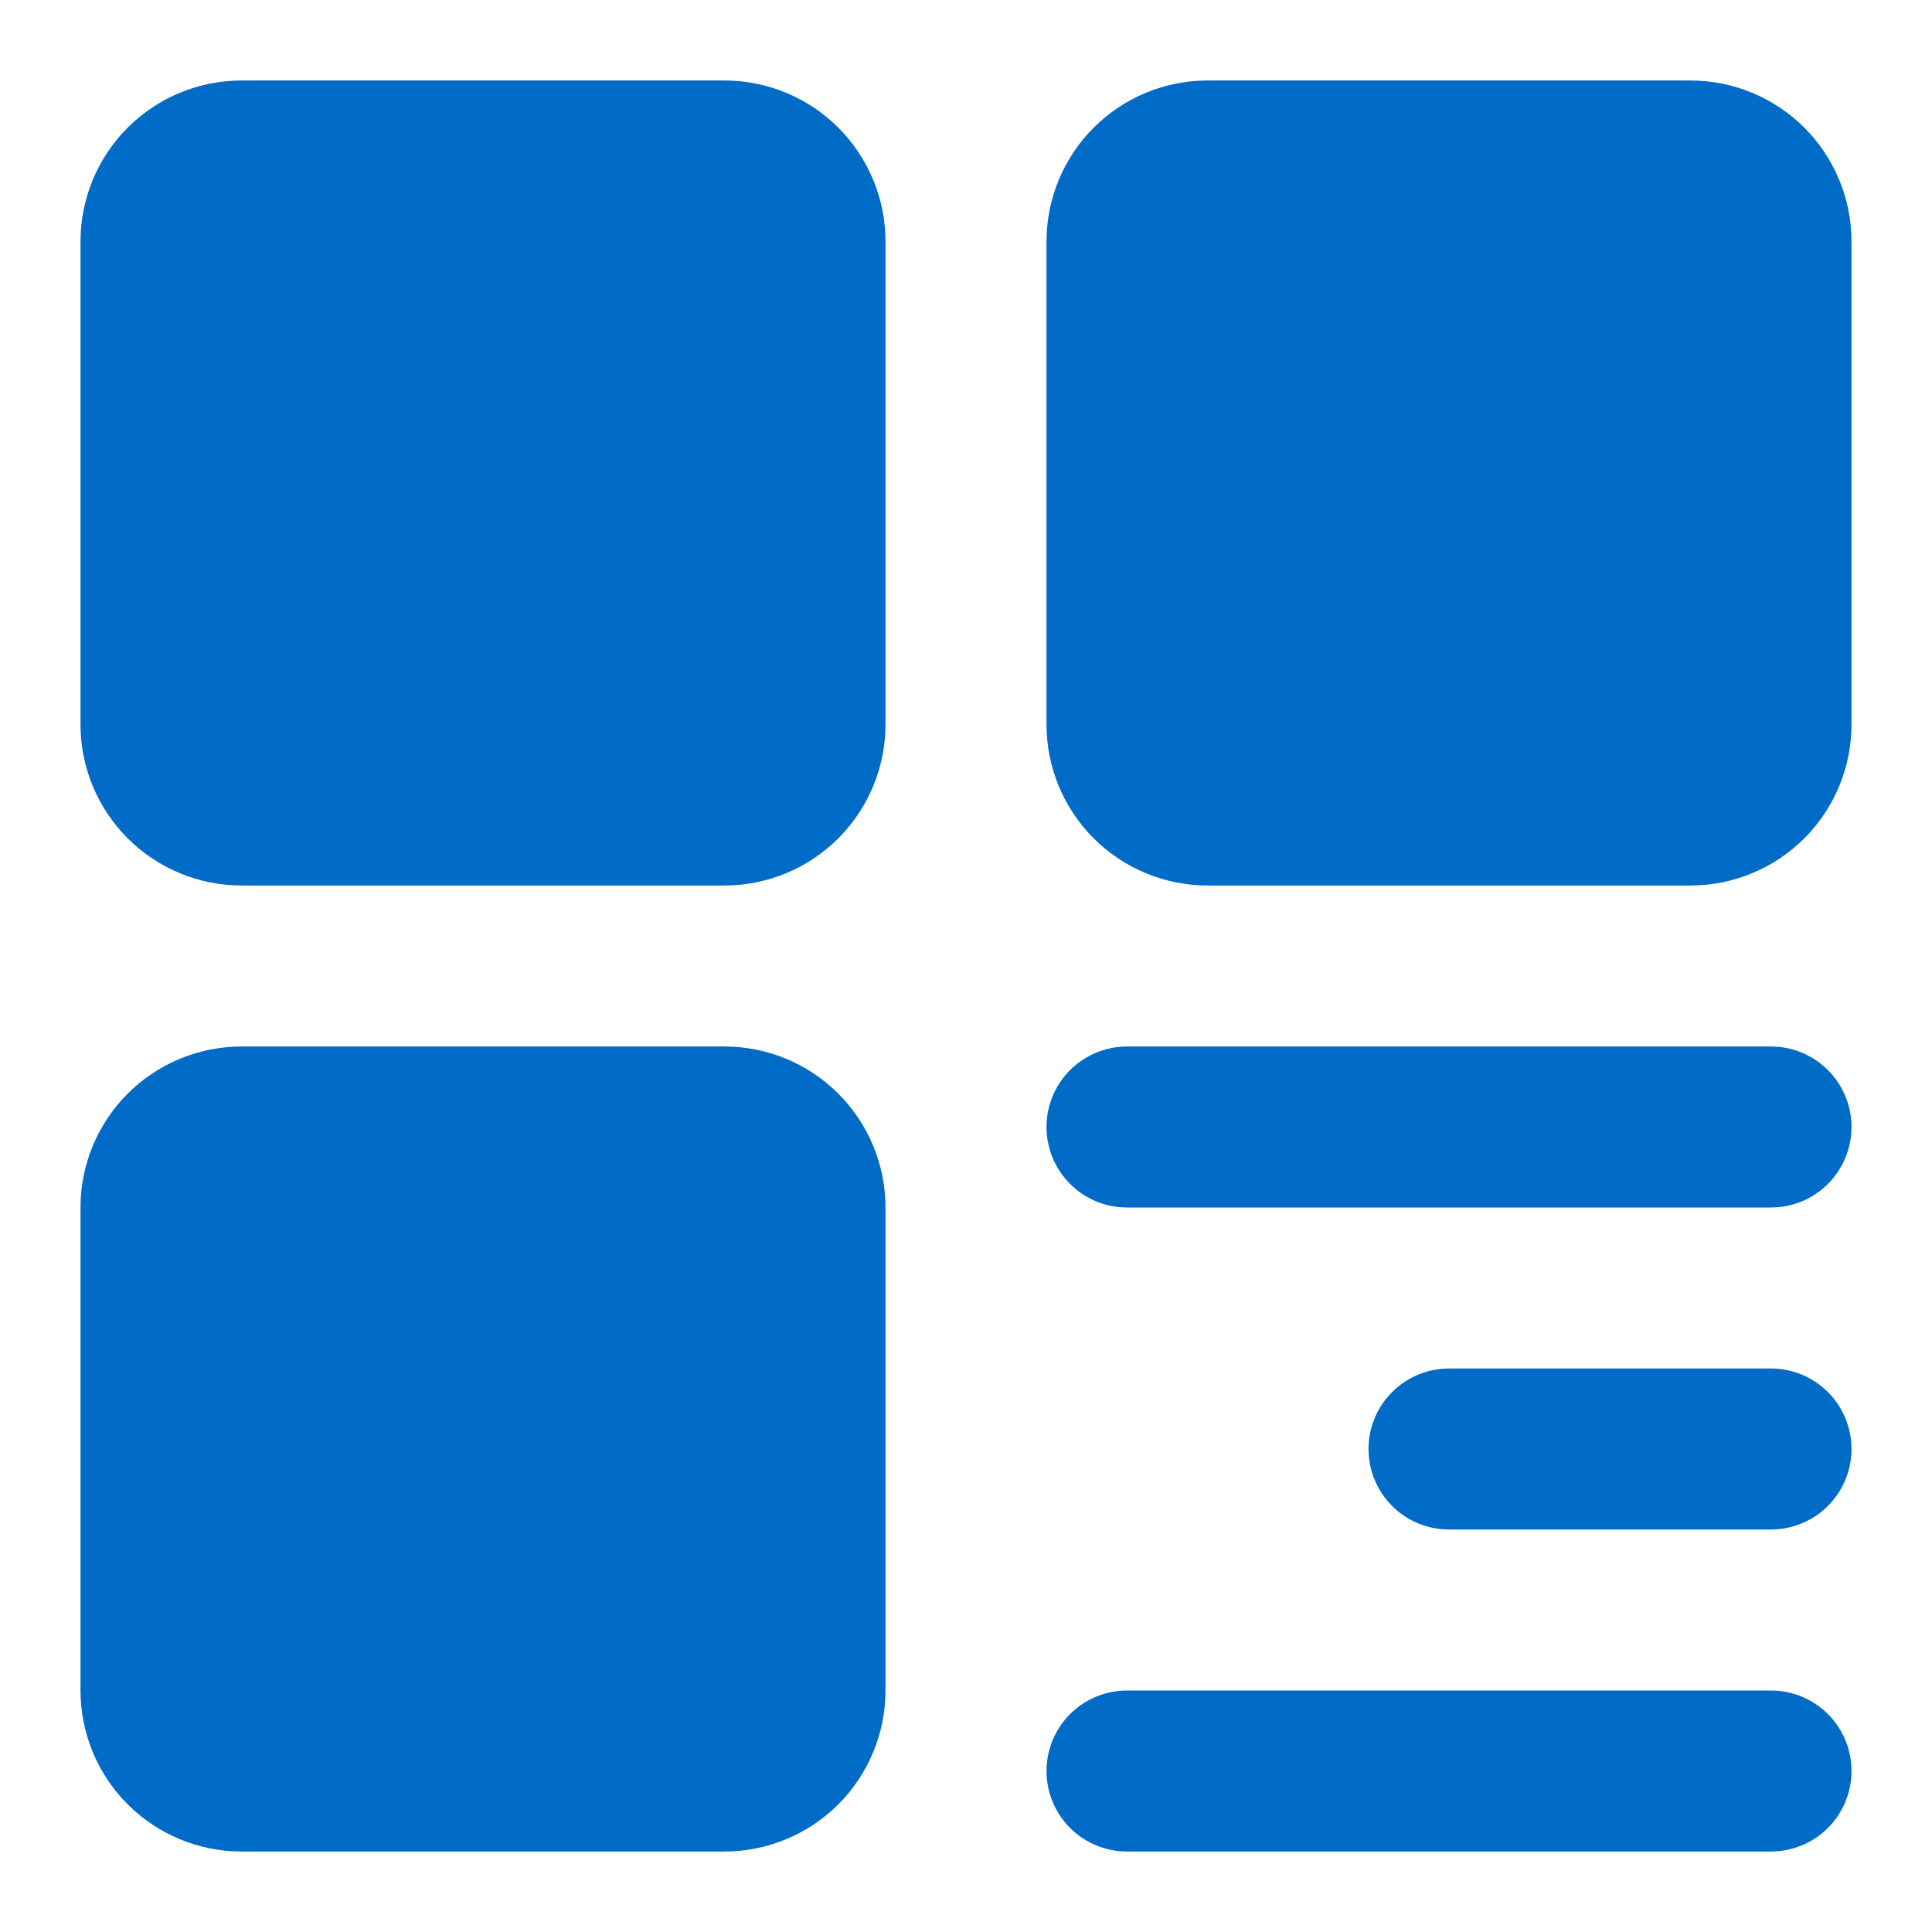 <svg xmlns="http://www.w3.org/2000/svg" width="48" height="48" viewBox="0 0 48 48" fill="none"><path d="M18 4H6C5.47 4 4.961 4.211 4.586 4.586C4.211 4.961 4 5.47 4 6V18C4 18.53 4.211 19.039 4.586 19.414C4.961 19.789 5.47 20 6 20H18C18.53 20 19.039 19.789 19.414 19.414C19.789 19.039 20 18.53 20 18V6C20 5.47 19.789 4.961 19.414 4.586C19.039 4.211 18.53 4 18 4ZM18 28H6C5.47 28 4.961 28.211 4.586 28.586C4.211 28.961 4 29.47 4 30V42C4 42.53 4.211 43.039 4.586 43.414C4.961 43.789 5.47 44 6 44H18C18.53 44 19.039 43.789 19.414 43.414C19.789 43.039 20 42.53 20 42V30C20 29.47 19.789 28.961 19.414 28.586C19.039 28.211 18.53 28 18 28ZM42 4H30C29.47 4 28.961 4.211 28.586 4.586C28.211 4.961 28 5.47 28 6V18C28 18.53 28.211 19.039 28.586 19.414C28.961 19.789 29.47 20 30 20H42C42.53 20 43.039 19.789 43.414 19.414C43.789 19.039 44 18.53 44 18V6C44 5.47 43.789 4.961 43.414 4.586C43.039 4.211 42.53 4 42 4Z" fill="#016CC7" stroke="#016CC7" stroke-width="4" stroke-linejoin="round"></path><path d="M28 28H44M36 36H44M28 44H44" stroke="#016CC7" stroke-width="4" stroke-linecap="round" stroke-linejoin="round"></path></svg>